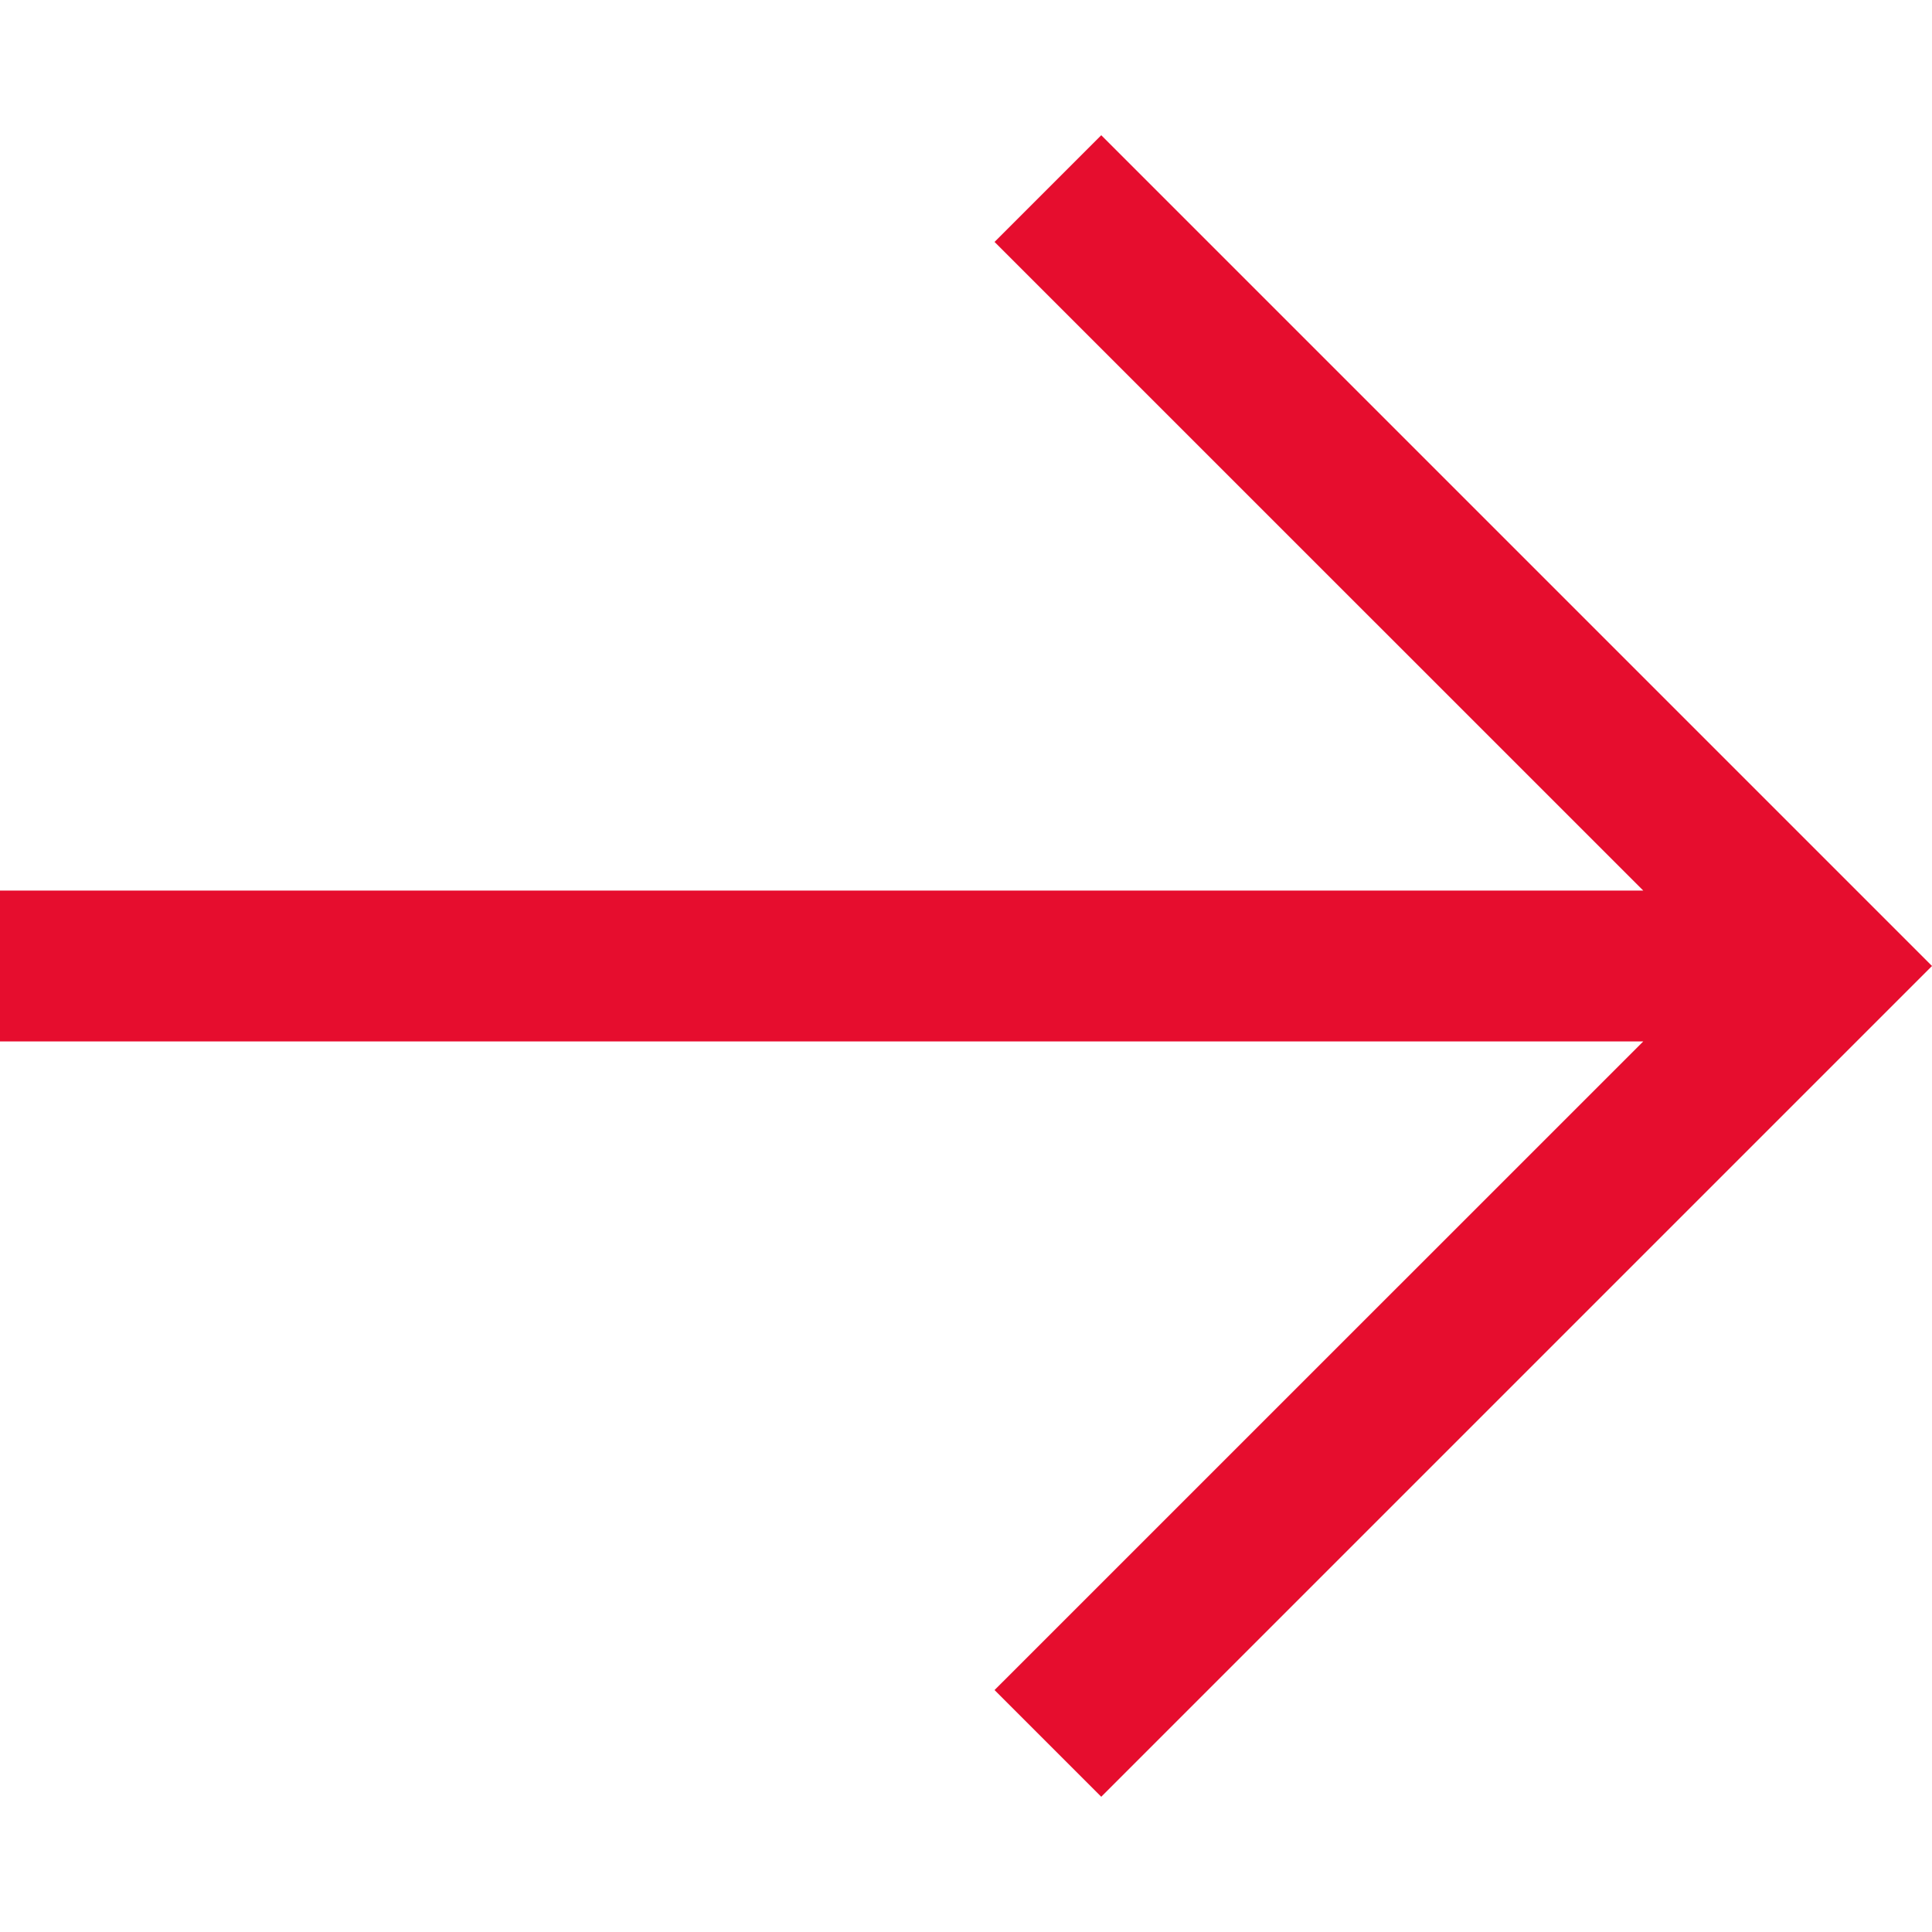 <?xml version="1.0" encoding="UTF-8"?> <svg xmlns="http://www.w3.org/2000/svg" width="22" height="22" viewBox="0 0 22 22" fill="none"> <path d="M12.54 1.54L11.325 2.755L18.712 10.141H0L0 11.859H18.712L11.325 19.245L12.54 20.46L22 11L12.54 1.54Z" fill="#E60D2E"></path> </svg> 